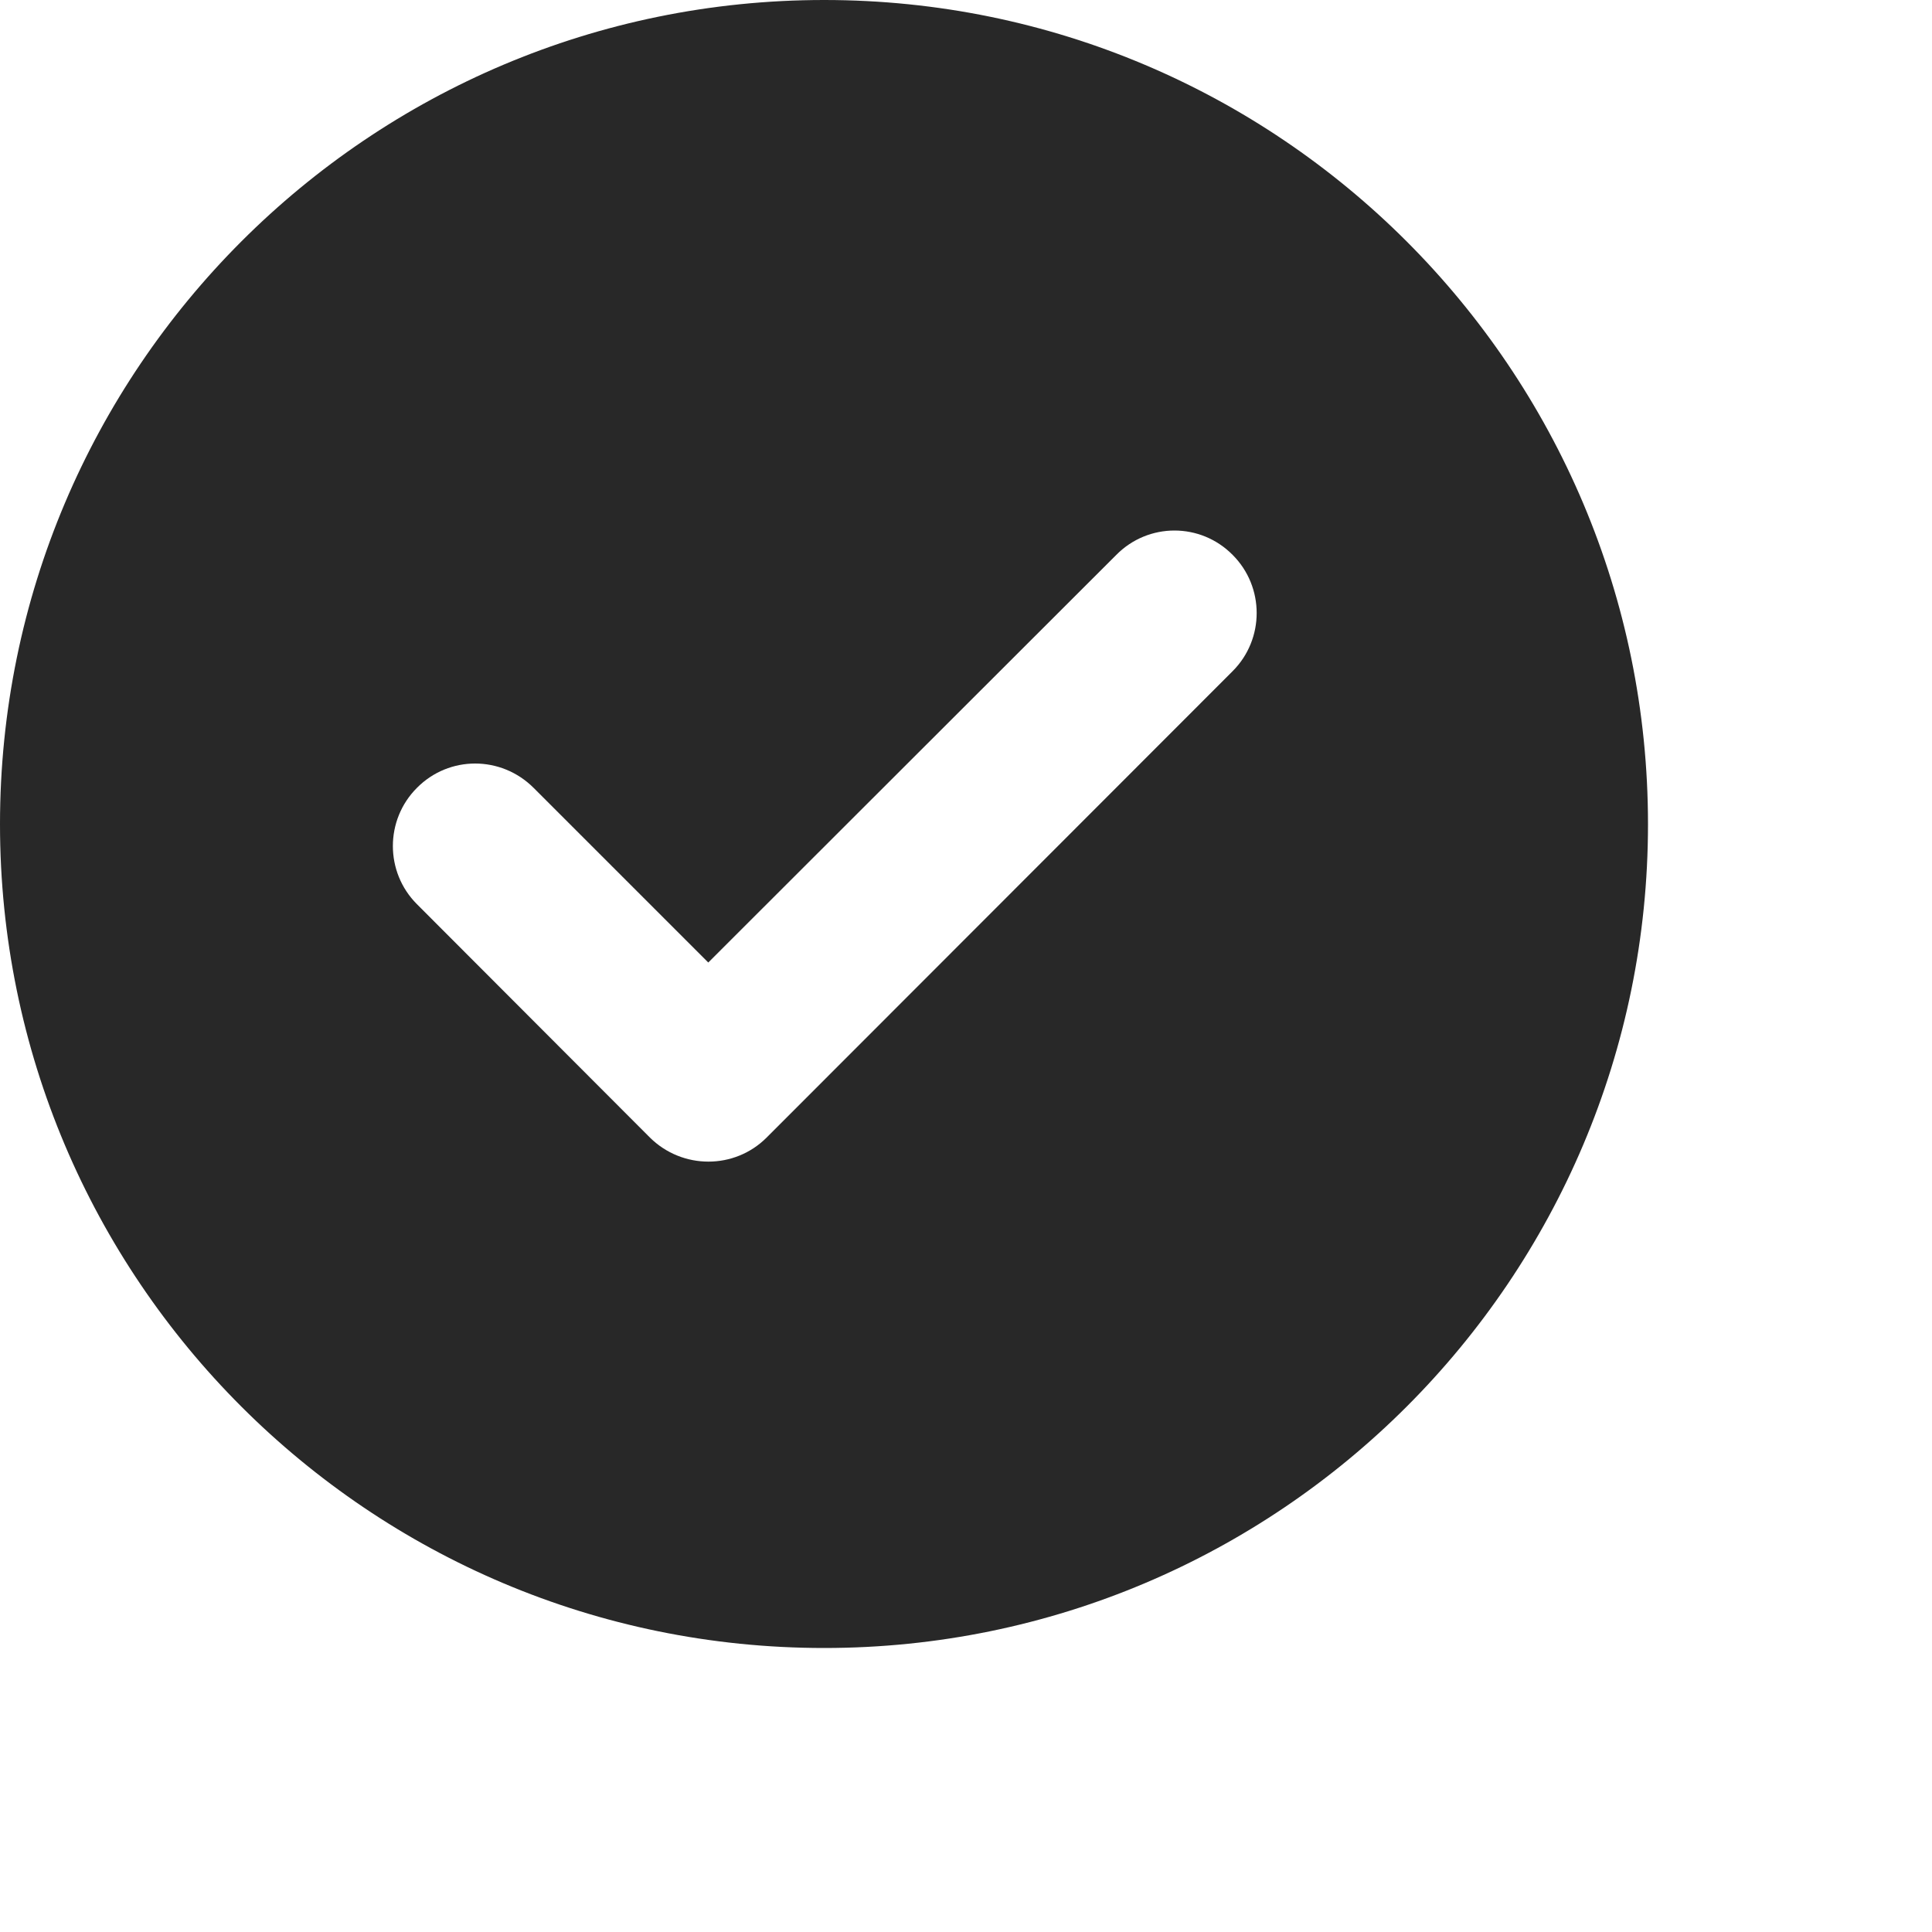 <?xml version="1.0" encoding="utf-8"?>
<svg xmlns="http://www.w3.org/2000/svg" fill="none" height="100%" overflow="visible" preserveAspectRatio="none" style="display: block;" viewBox="0 0 5 5" width="100%">
<path d="M2.133 4.265C0.955 4.265 0 3.31 0 2.133C0 0.955 0.955 0 2.133 0C3.31 0 4.265 0.955 4.265 2.133C4.265 3.31 3.31 4.265 2.133 4.265ZM1.682 2.944C1.766 3.027 1.901 3.027 1.984 2.944L3.19 1.737C3.273 1.654 3.273 1.519 3.19 1.436C3.107 1.352 2.972 1.352 2.889 1.436L1.833 2.491L1.381 2.039C1.297 1.955 1.162 1.955 1.079 2.039C0.996 2.122 0.996 2.257 1.079 2.34L1.682 2.944Z" fill="#282828" id="Vector"/>
</svg>
